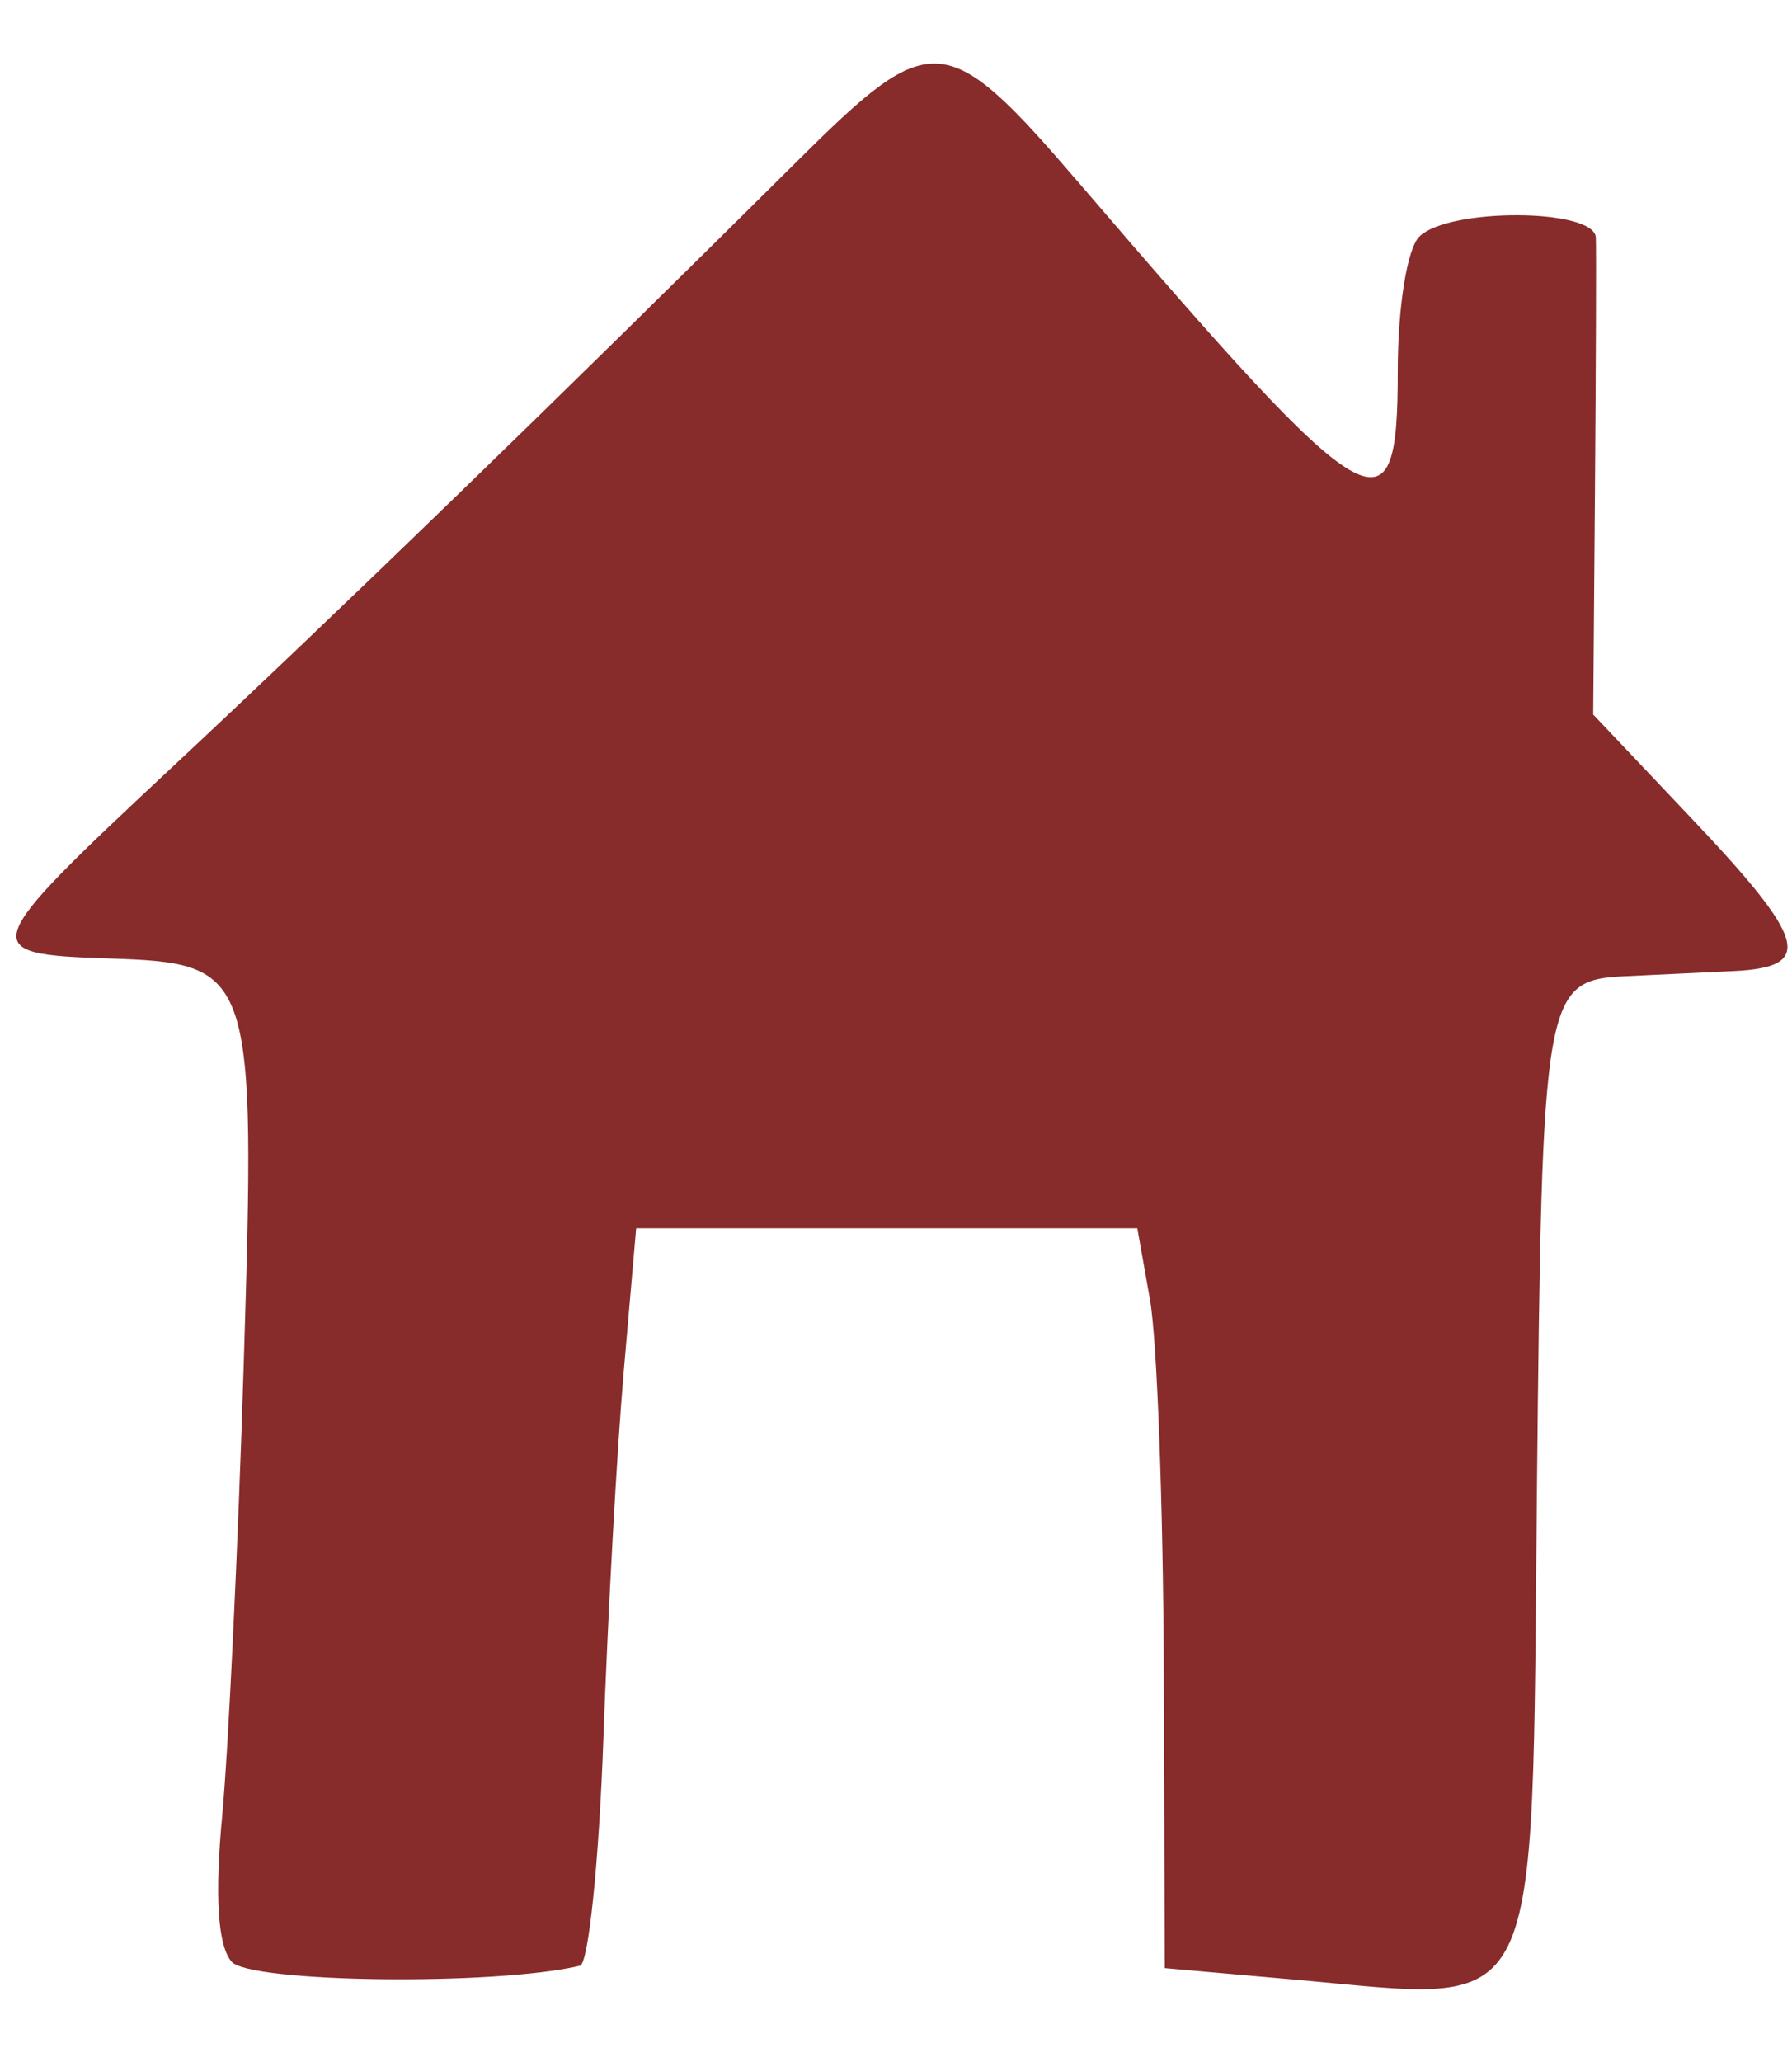 <?xml version="1.0" encoding="UTF-8" standalone="no"?>
<svg version="1.1" id="svg1" width="32" height="36.8" viewBox="0 0 32 36.8" xmlns="http://www.w3.org/2000/svg" xmlns:svg="http://www.w3.org/2000/svg">
  <defs id="defs1"/>
  <g id="g1">
    <path style="fill:#872b2b" d="M 4.132,35.006 C 3.888,34.713 3.833,33.838 3.968,32.402 4.079,31.213 4.252,27.576 4.353,24.32 4.569,17.315 4.527,17.19 1.953,17.106 -0.433,17.027 -0.405,16.941 3.073,13.693 6.078,10.886 9.932,7.151 14.278,2.835 16.643,0.487 16.902,0.51 19.28,3.28 24.532,9.399 24.96,9.651 24.96,6.624 c 0,-1.141 0.167,-2.183 0.384,-2.4 0.52,-0.52 3.131,-0.507 3.153,0.016 0.009,0.22 0.002,2.225 -0.015,4.456 l -0.032,4.056 1.766,1.864 c 2.052,2.166 2.184,2.645 0.745,2.714 -0.572,0.027 -1.434,0.068 -1.915,0.091 -1.477,0.069 -1.51,0.256 -1.6,9.127 -0.098,9.706 0.162,9.178 -4.325,8.782 L 20.8,35.125 20.782,29.802 C 20.771,26.875 20.661,23.904 20.536,23.2 L 20.309,21.92 H 15.835 11.36 l -0.222,2.56 c -0.122,1.408 -0.285,4.354 -0.363,6.548 -0.078,2.193 -0.266,4.017 -0.418,4.054 -1.507,0.359 -5.909,0.306 -6.225,-0.075 z" id="path1"/>
  </g>
</svg>
